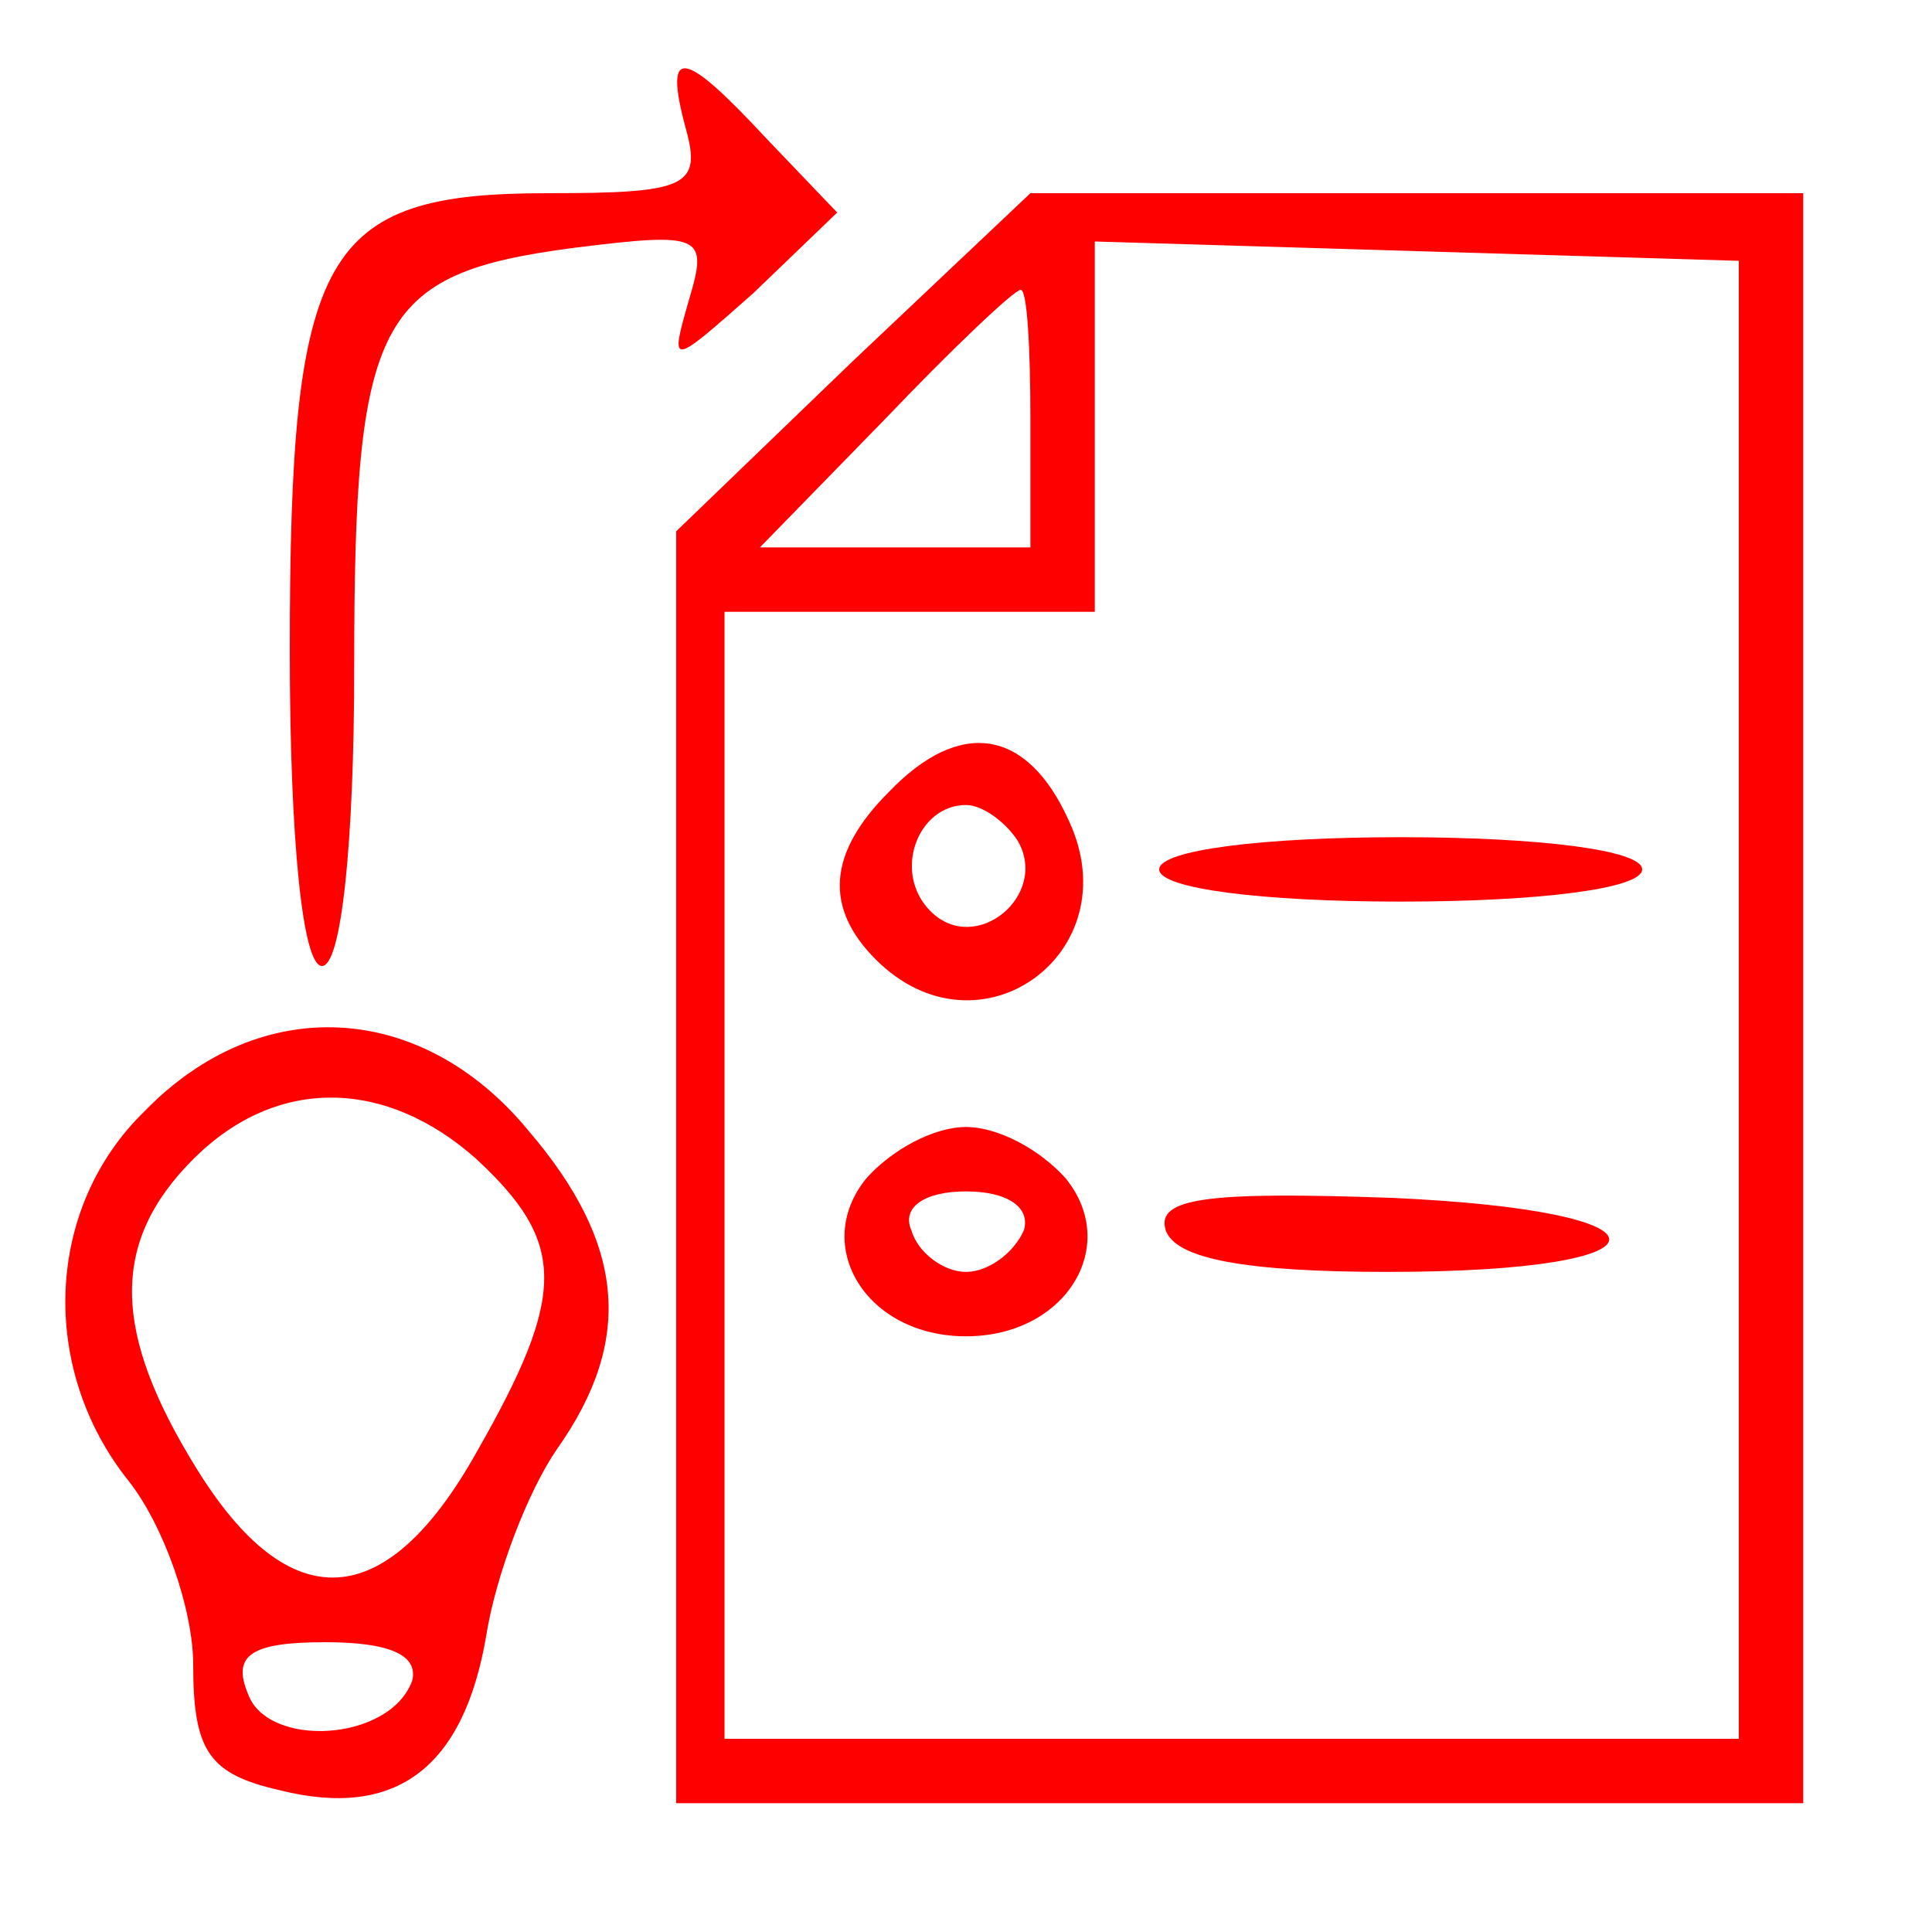 <svg version="1.0" xmlns="http://www.w3.org/2000/svg" width="60pt" height="60pt" viewBox="0 0 60 60" preserveAspectRatio="xMidYMid meet">
  <g transform="translate(0,60) scale(0.1,-0.1)" fill="#ff0000" stroke="none">
    <path d="M213 560 c5 -18 0 -20 -43 -20 -70 0 -80 -18 -80 -142 0 -59 4 -98 10 -98 6 0 10 38 10 93 0 108 7 122 68 130 40 5 42 4 36 -16 -6 -21 -6 -21 20 2 l26 25 -22 23 c-26 28 -32 29 -25 3z"></path>
    <path d="M265 488 l-55 -53 0 -197 0 -198 175 0 175 0 0 250 0 250 -120 0 -120 0 -55 -52z m275 -199 l0 -229 -157 0 -158 0 0 175 0 175 58 0 57 0 0 58 0 57 100 -3 100 -3 0 -230z m-220 181 l0 -40 -42 0 -42 0 39 40 c21 22 40 40 42 40 2 0 3 -18 3 -40z"></path>
    <path d="M276 354 c-19 -19 -20 -36 -4 -52 32 -32 79 2 60 43 -13 29 -34 32 -56 9z m40 -15 c10 -17 -13 -36 -27 -22 -12 12 -4 33 11 33 5 0 12 -5 16 -11z"></path>
    <path d="M360 330 c0 -6 32 -10 75 -10 43 0 75 4 75 10 0 6 -32 10 -75 10 -43 0 -75 -4 -75 -10z"></path>
    <path d="M269 234 c-17 -21 0 -49 31 -49 31 0 48 28 31 49 -8 9 -21 16 -31 16 -10 0 -23 -7 -31 -16z m49 -16 c-3 -7 -11 -13 -18 -13 -7 0 -15 6 -17 13 -3 7 4 12 17 12 13 0 20 -5 18 -12z"></path>
    <path d="M362 218 c3 -9 25 -13 69 -13 91 0 92 19 1 23 -57 2 -73 0 -70 -10z"></path>
    <path d="M45 255 c-31 -30 -33 -80 -5 -115 11 -14 20 -40 20 -57 0 -27 5 -34 27 -39 36 -9 57 7 64 48 3 19 13 45 22 58 24 34 21 64 -9 99 -33 40 -83 43 -119 6z m103 -15 c28 -26 28 -42 0 -91 -28 -50 -58 -52 -87 -5 -26 42 -27 70 -1 96 26 26 60 25 88 0z m-20 -162 c-7 -19 -45 -21 -51 -4 -5 12 1 16 24 16 20 0 29 -4 27 -12z"></path>
  </g>
</svg>
